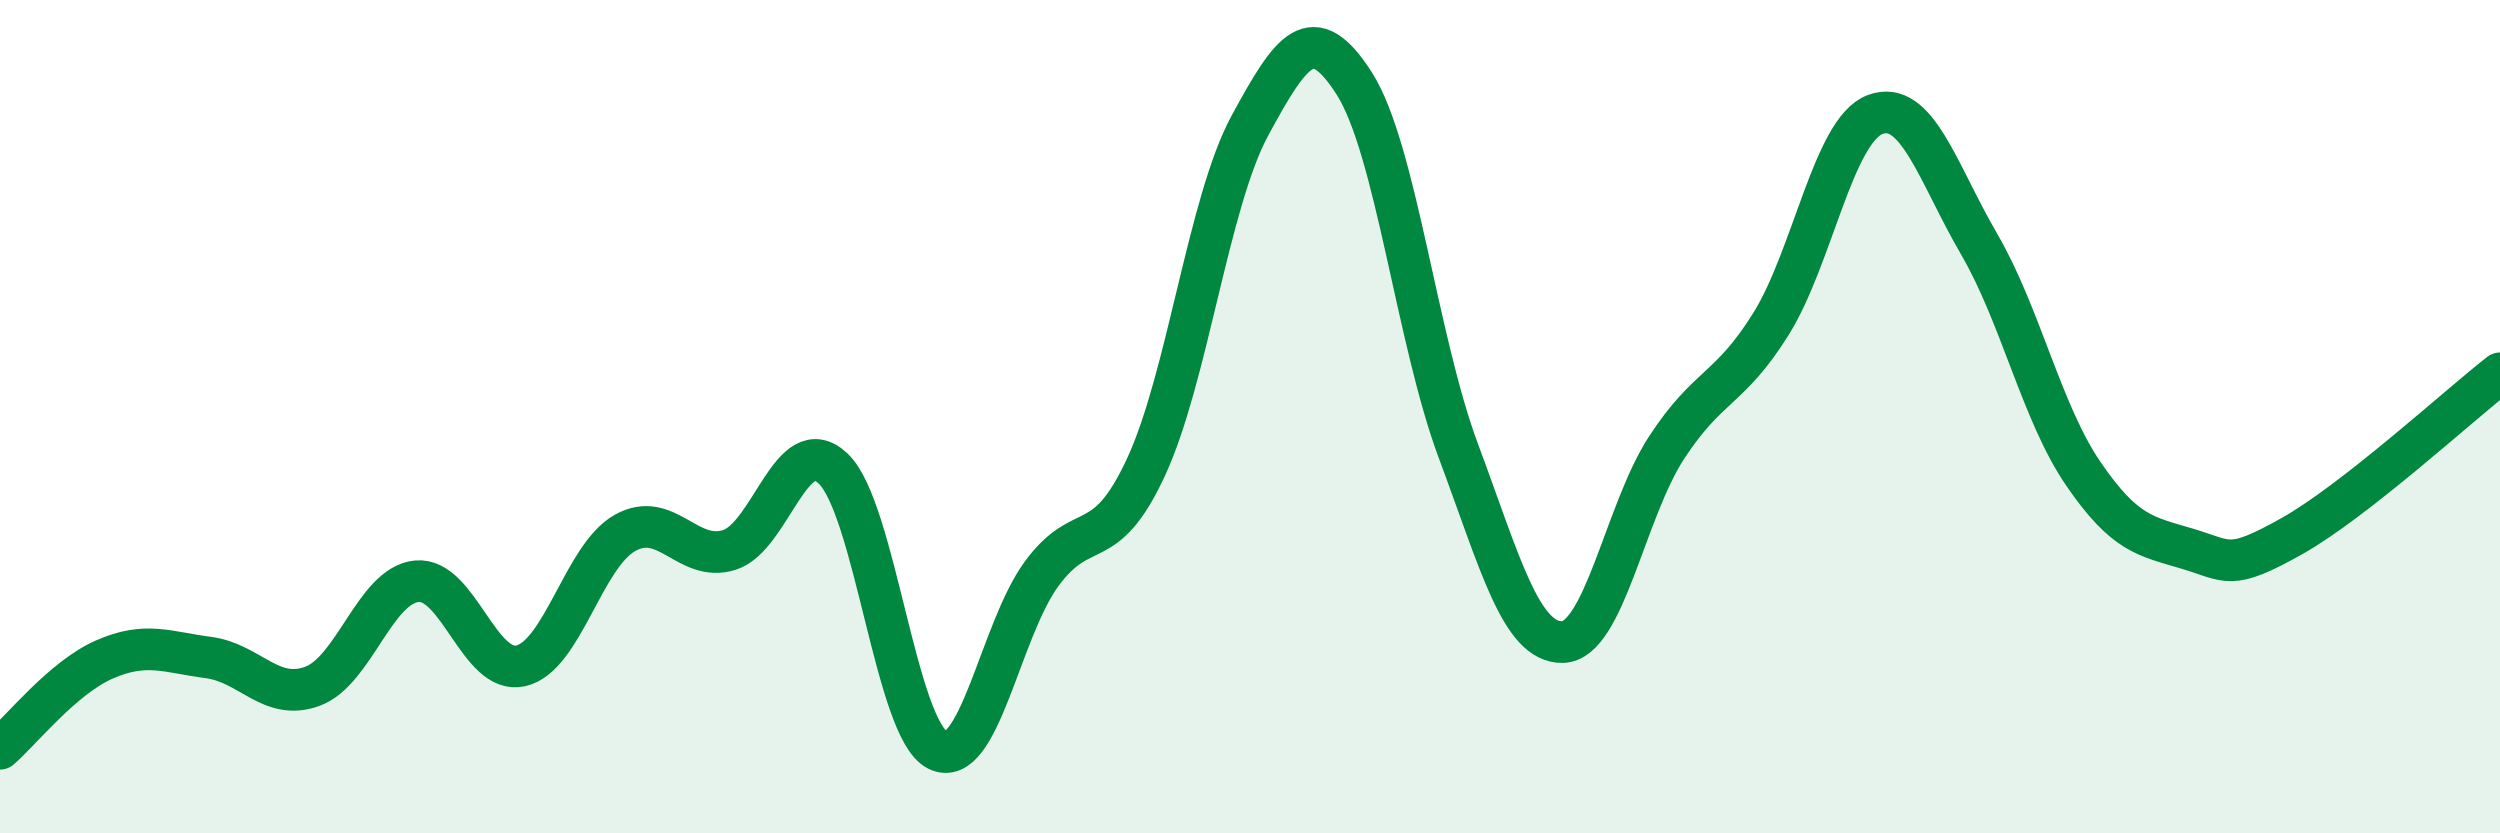 
    <svg width="60" height="20" viewBox="0 0 60 20" xmlns="http://www.w3.org/2000/svg">
      <path
        d="M 0,17.97 C 0.5,17.54 1.5,16.27 2.5,15.83 C 3.5,15.39 4,15.65 5,15.78 C 6,15.91 6.5,16.84 7.5,16.47 C 8.5,16.1 9,14.05 10,13.95 C 11,13.85 11.5,16.21 12.5,15.98 C 13.5,15.75 14,13.35 15,12.79 C 16,12.23 16.5,13.51 17.5,13.2 C 18.5,12.89 19,10.29 20,11.25 C 21,12.21 21.5,17.5 22.5,18 C 23.5,18.5 24,15.13 25,13.77 C 26,12.41 26.5,13.37 27.5,11.22 C 28.5,9.07 29,4.85 30,3.01 C 31,1.17 31.5,0.44 32.5,2 C 33.5,3.56 34,8.14 35,10.82 C 36,13.5 36.5,15.43 37.5,15.41 C 38.5,15.39 39,12.27 40,10.74 C 41,9.21 41.5,9.38 42.5,7.78 C 43.5,6.18 44,3.13 45,2.75 C 46,2.37 46.5,4.14 47.5,5.86 C 48.5,7.58 49,9.91 50,11.37 C 51,12.83 51.5,12.87 52.5,13.17 C 53.5,13.47 53.5,13.71 55,12.87 C 56.5,12.03 59,9.74 60,8.96L60 20L0 20Z"
        fill="#008740"
        opacity="0.1"
        stroke-linecap="round"
        stroke-linejoin="round"
      />
      <path
        d="M 0,17.97 C 0.5,17.54 1.5,16.27 2.5,15.83 C 3.5,15.39 4,15.65 5,15.78 C 6,15.91 6.5,16.84 7.5,16.47 C 8.5,16.1 9,14.05 10,13.95 C 11,13.85 11.5,16.21 12.5,15.98 C 13.5,15.75 14,13.35 15,12.79 C 16,12.23 16.5,13.51 17.5,13.2 C 18.5,12.89 19,10.29 20,11.25 C 21,12.21 21.5,17.5 22.5,18 C 23.5,18.5 24,15.13 25,13.77 C 26,12.41 26.5,13.37 27.5,11.22 C 28.5,9.07 29,4.85 30,3.01 C 31,1.17 31.5,0.44 32.5,2 C 33.5,3.56 34,8.14 35,10.82 C 36,13.5 36.5,15.43 37.5,15.41 C 38.5,15.39 39,12.27 40,10.74 C 41,9.21 41.5,9.38 42.5,7.78 C 43.5,6.18 44,3.13 45,2.75 C 46,2.37 46.5,4.14 47.5,5.86 C 48.5,7.58 49,9.91 50,11.37 C 51,12.83 51.5,12.87 52.5,13.17 C 53.5,13.47 53.5,13.71 55,12.87 C 56.5,12.03 59,9.74 60,8.96"
        stroke="#008740"
        stroke-width="1"
        fill="none"
        stroke-linecap="round"
        stroke-linejoin="round"
      />
    </svg>
  